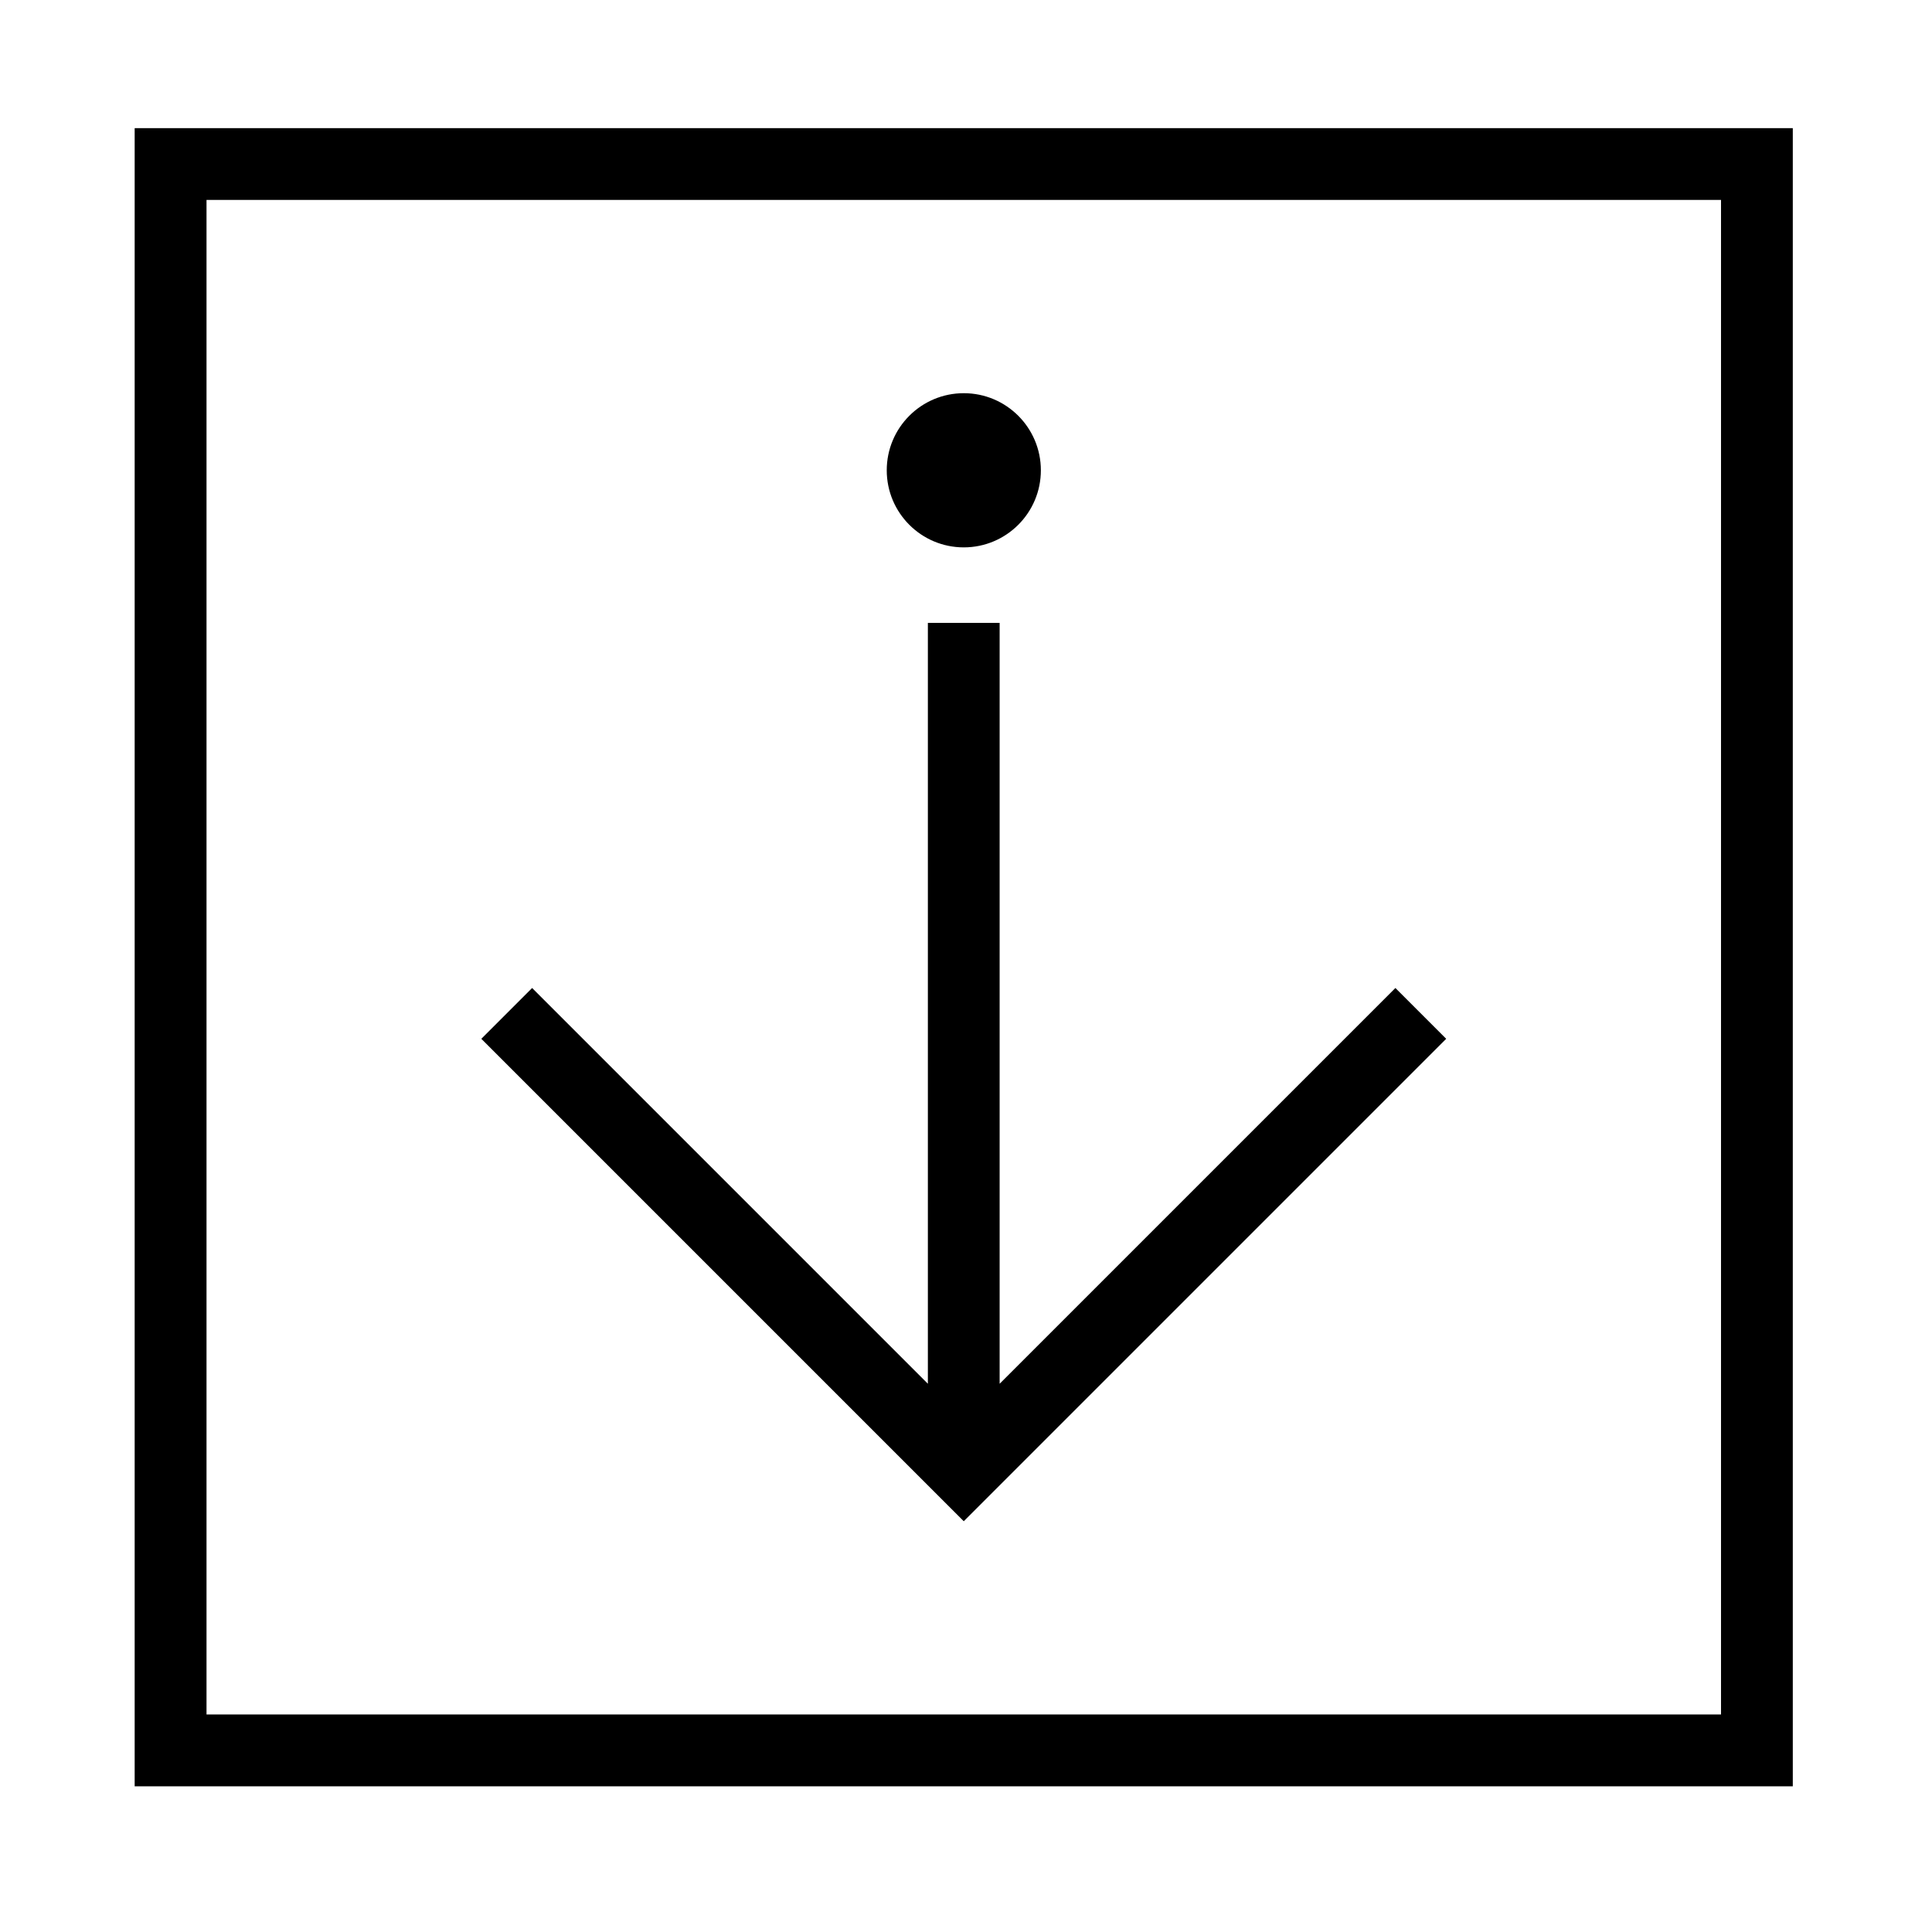 <?xml version="1.0" encoding="UTF-8"?>
<!-- The Best Svg Icon site in the world: iconSvg.co, Visit us! https://iconsvg.co -->
<svg fill="#000000" width="800px" height="800px" version="1.1" viewBox="144 144 512 512" xmlns="http://www.w3.org/2000/svg">
 <g>
  <path d="m419.84 268.63c0-11.273-9.148-20.43-20.426-20.43-11.273 0-20.418 9.148-20.418 20.43 0 11.285 9.141 20.43 20.418 20.43 11.27-0.004 20.426-9.145 20.426-20.43z"/>
  <path d="m408.92 309.07h-19.023v201.64l-104.88-104.88-13.461 13.465 127.85 127.85 127.85-127.85-13.461-13.465-104.88 104.88v-201.64"/>
  <path d="m179.69 177.96h439.42v439.43h-439.42zm19.039 420.39h401.36v-401.37h-401.36z"/>
 </g>
</svg>